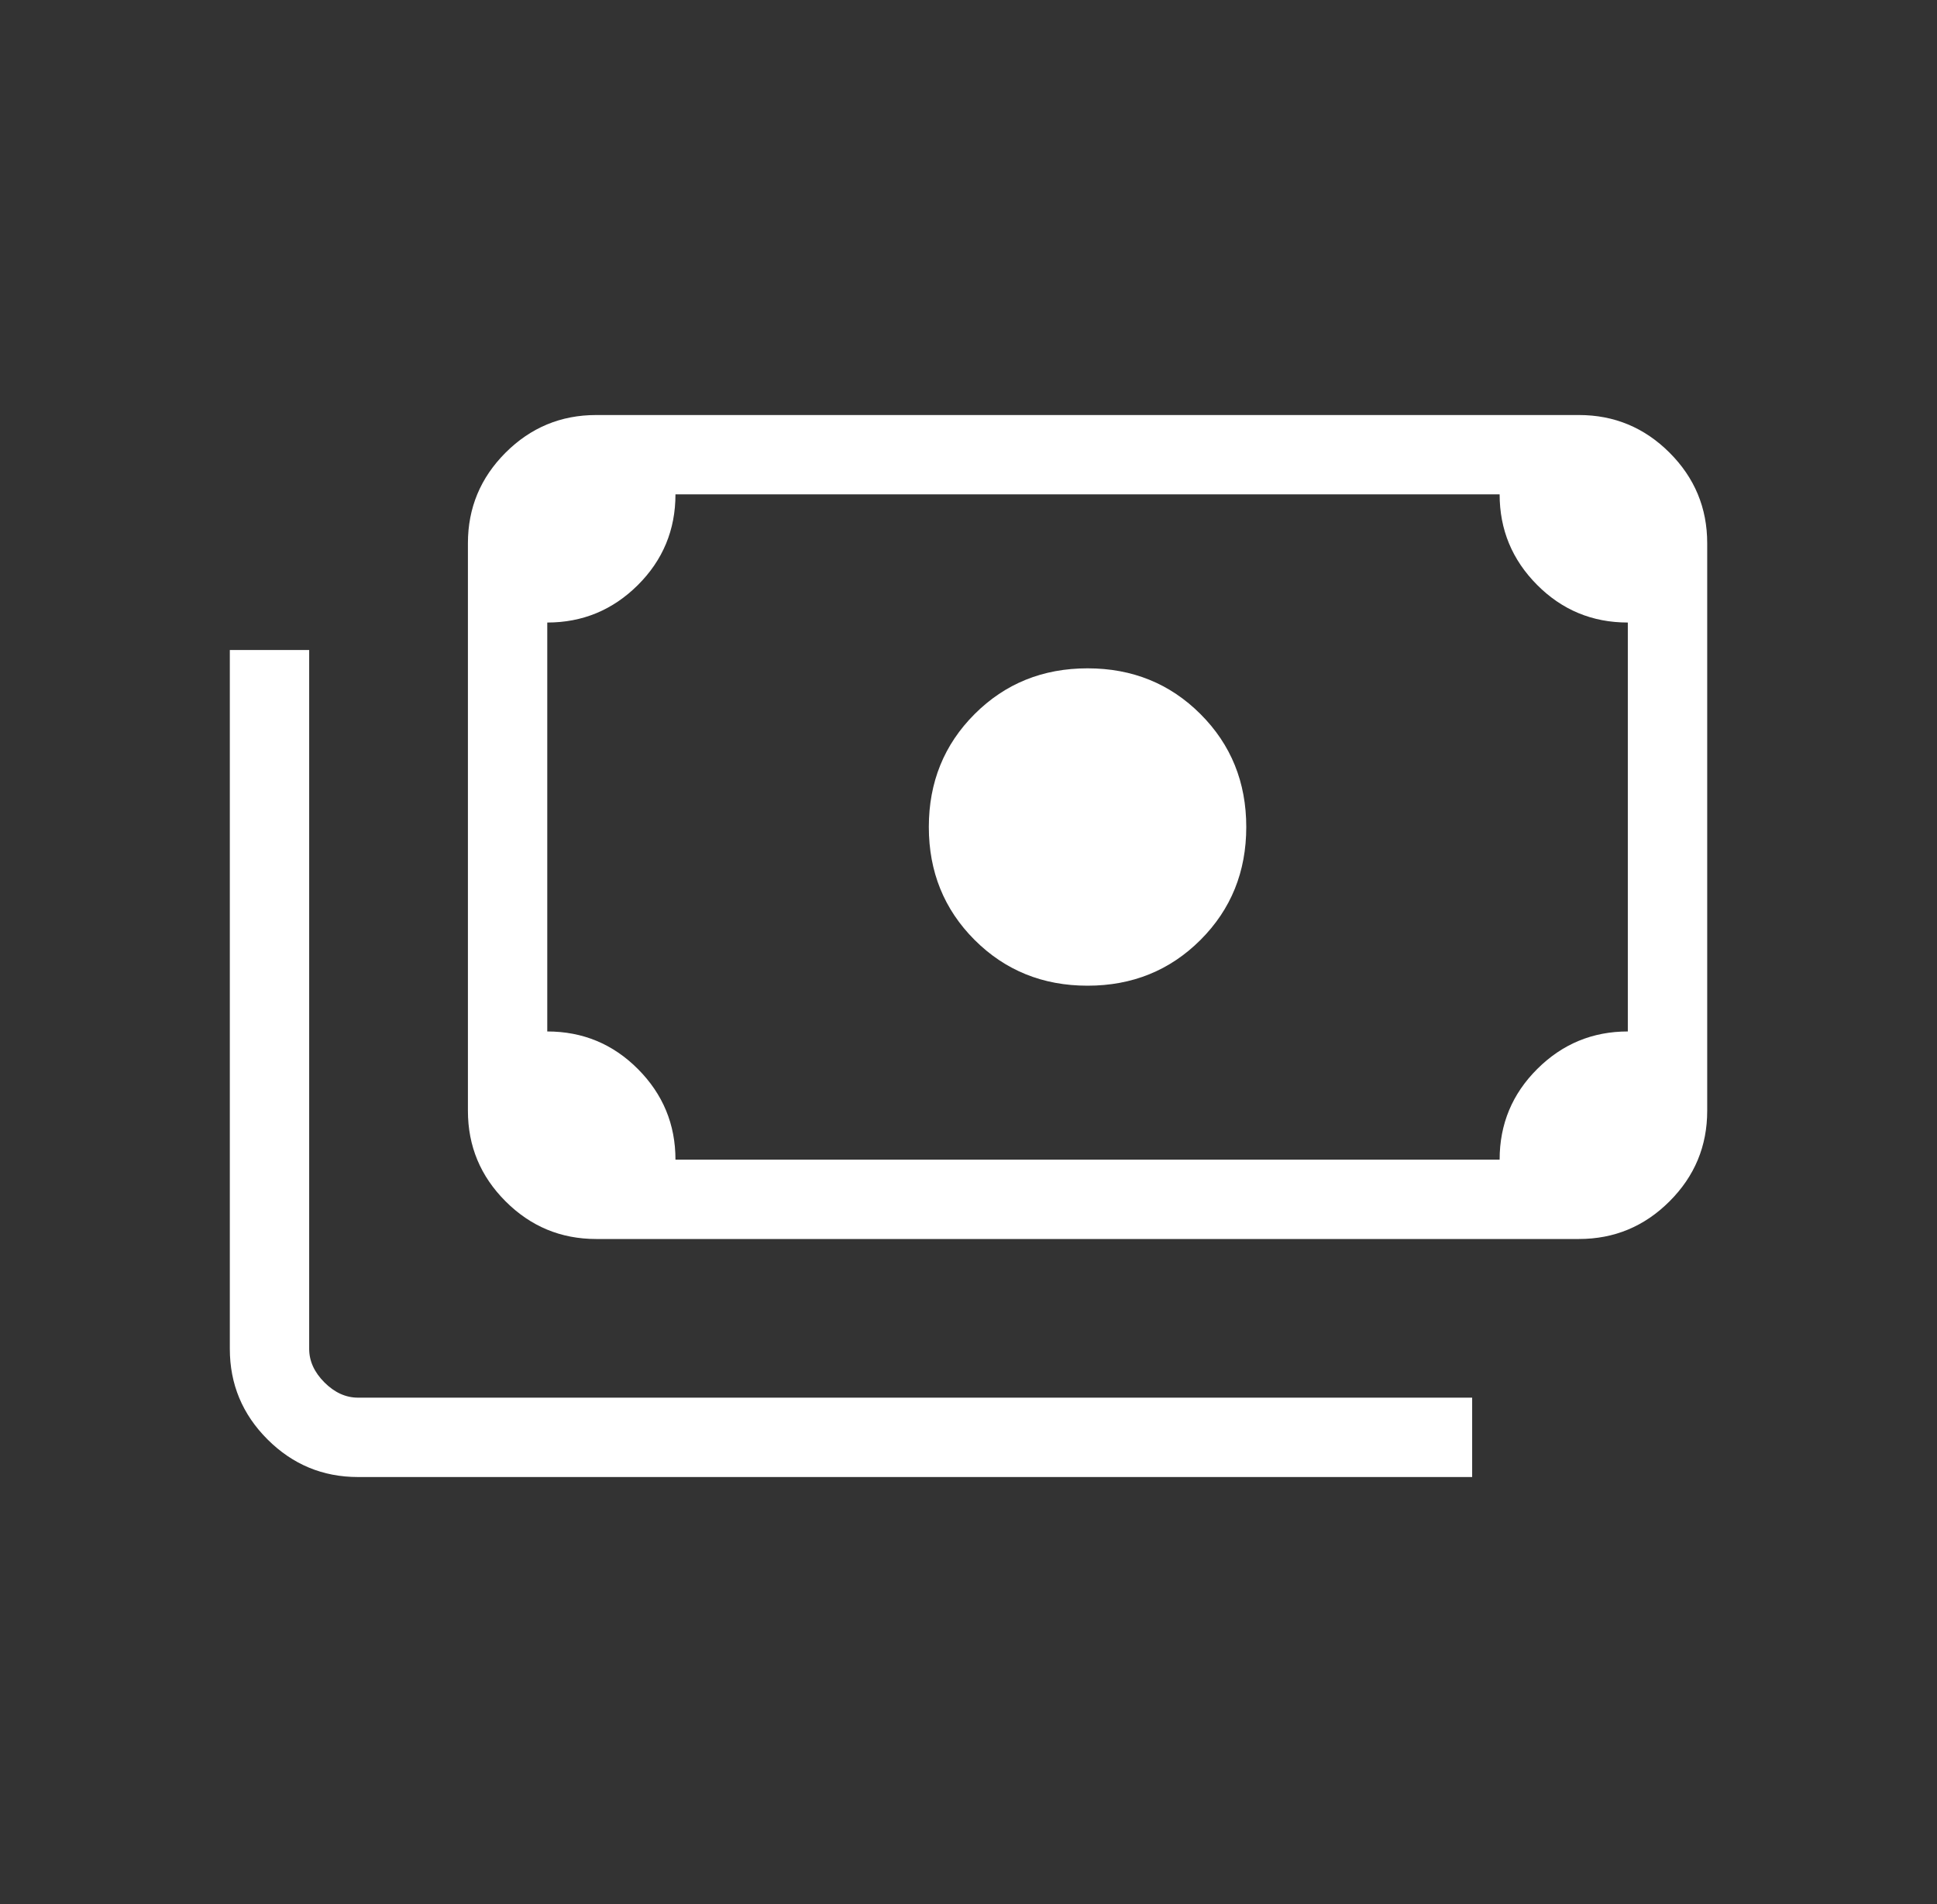 <svg width="60" height="59" viewBox="0 0 60 59" fill="none" xmlns="http://www.w3.org/2000/svg">
<rect x="0" y="0" width="60" height="59" fill="#333333" stroke="none"/>
<path d="M33.688 30.54C32.301 30.54 31.135 30.067 30.189 29.122C29.244 28.176 28.771 27.01 28.771 25.623C28.771 24.237 29.244 23.07 30.189 22.125C31.135 21.179 32.301 20.707 33.688 20.707C35.074 20.707 36.24 21.179 37.186 22.125C38.132 23.07 38.604 24.237 38.604 25.623C38.604 27.01 38.132 28.176 37.186 29.122C36.24 30.067 35.074 30.54 33.688 30.54ZM18.465 38.388C17.373 38.388 16.438 37.999 15.66 37.221C14.883 36.444 14.494 35.509 14.494 34.417V16.83C14.494 15.738 14.883 14.803 15.66 14.025C16.438 13.248 17.373 12.859 18.465 12.859H48.91C50.002 12.859 50.937 13.248 51.715 14.025C52.493 14.803 52.882 15.738 52.882 16.83V34.417C52.882 35.509 52.493 36.444 51.715 37.221C50.937 37.999 50.002 38.388 48.91 38.388H18.465ZM20.923 35.929H46.452C46.452 34.83 46.841 33.893 47.619 33.119C48.396 32.345 49.331 31.958 50.423 31.958V19.288C49.323 19.288 48.386 18.9 47.613 18.122C46.839 17.344 46.452 16.409 46.452 15.317H20.923C20.923 16.417 20.534 17.354 19.757 18.128C18.979 18.901 18.044 19.288 16.952 19.288V31.958C18.052 31.958 18.989 32.347 19.763 33.125C20.536 33.903 20.923 34.837 20.923 35.929ZM45.601 45.763H11.09C9.998 45.763 9.063 45.374 8.285 44.596C7.508 43.819 7.119 42.884 7.119 41.792V20.139H9.577V41.792C9.577 42.17 9.735 42.517 10.05 42.832C10.365 43.147 10.712 43.304 11.09 43.304H45.601V45.763ZM18.465 35.929H16.952V15.317H18.465C18.055 15.317 17.701 15.467 17.401 15.766C17.102 16.066 16.952 16.42 16.952 16.83V34.417C16.952 34.826 17.102 35.181 17.401 35.48C17.701 35.78 18.055 35.929 18.465 35.929Z" fill="white"/>
</svg>
